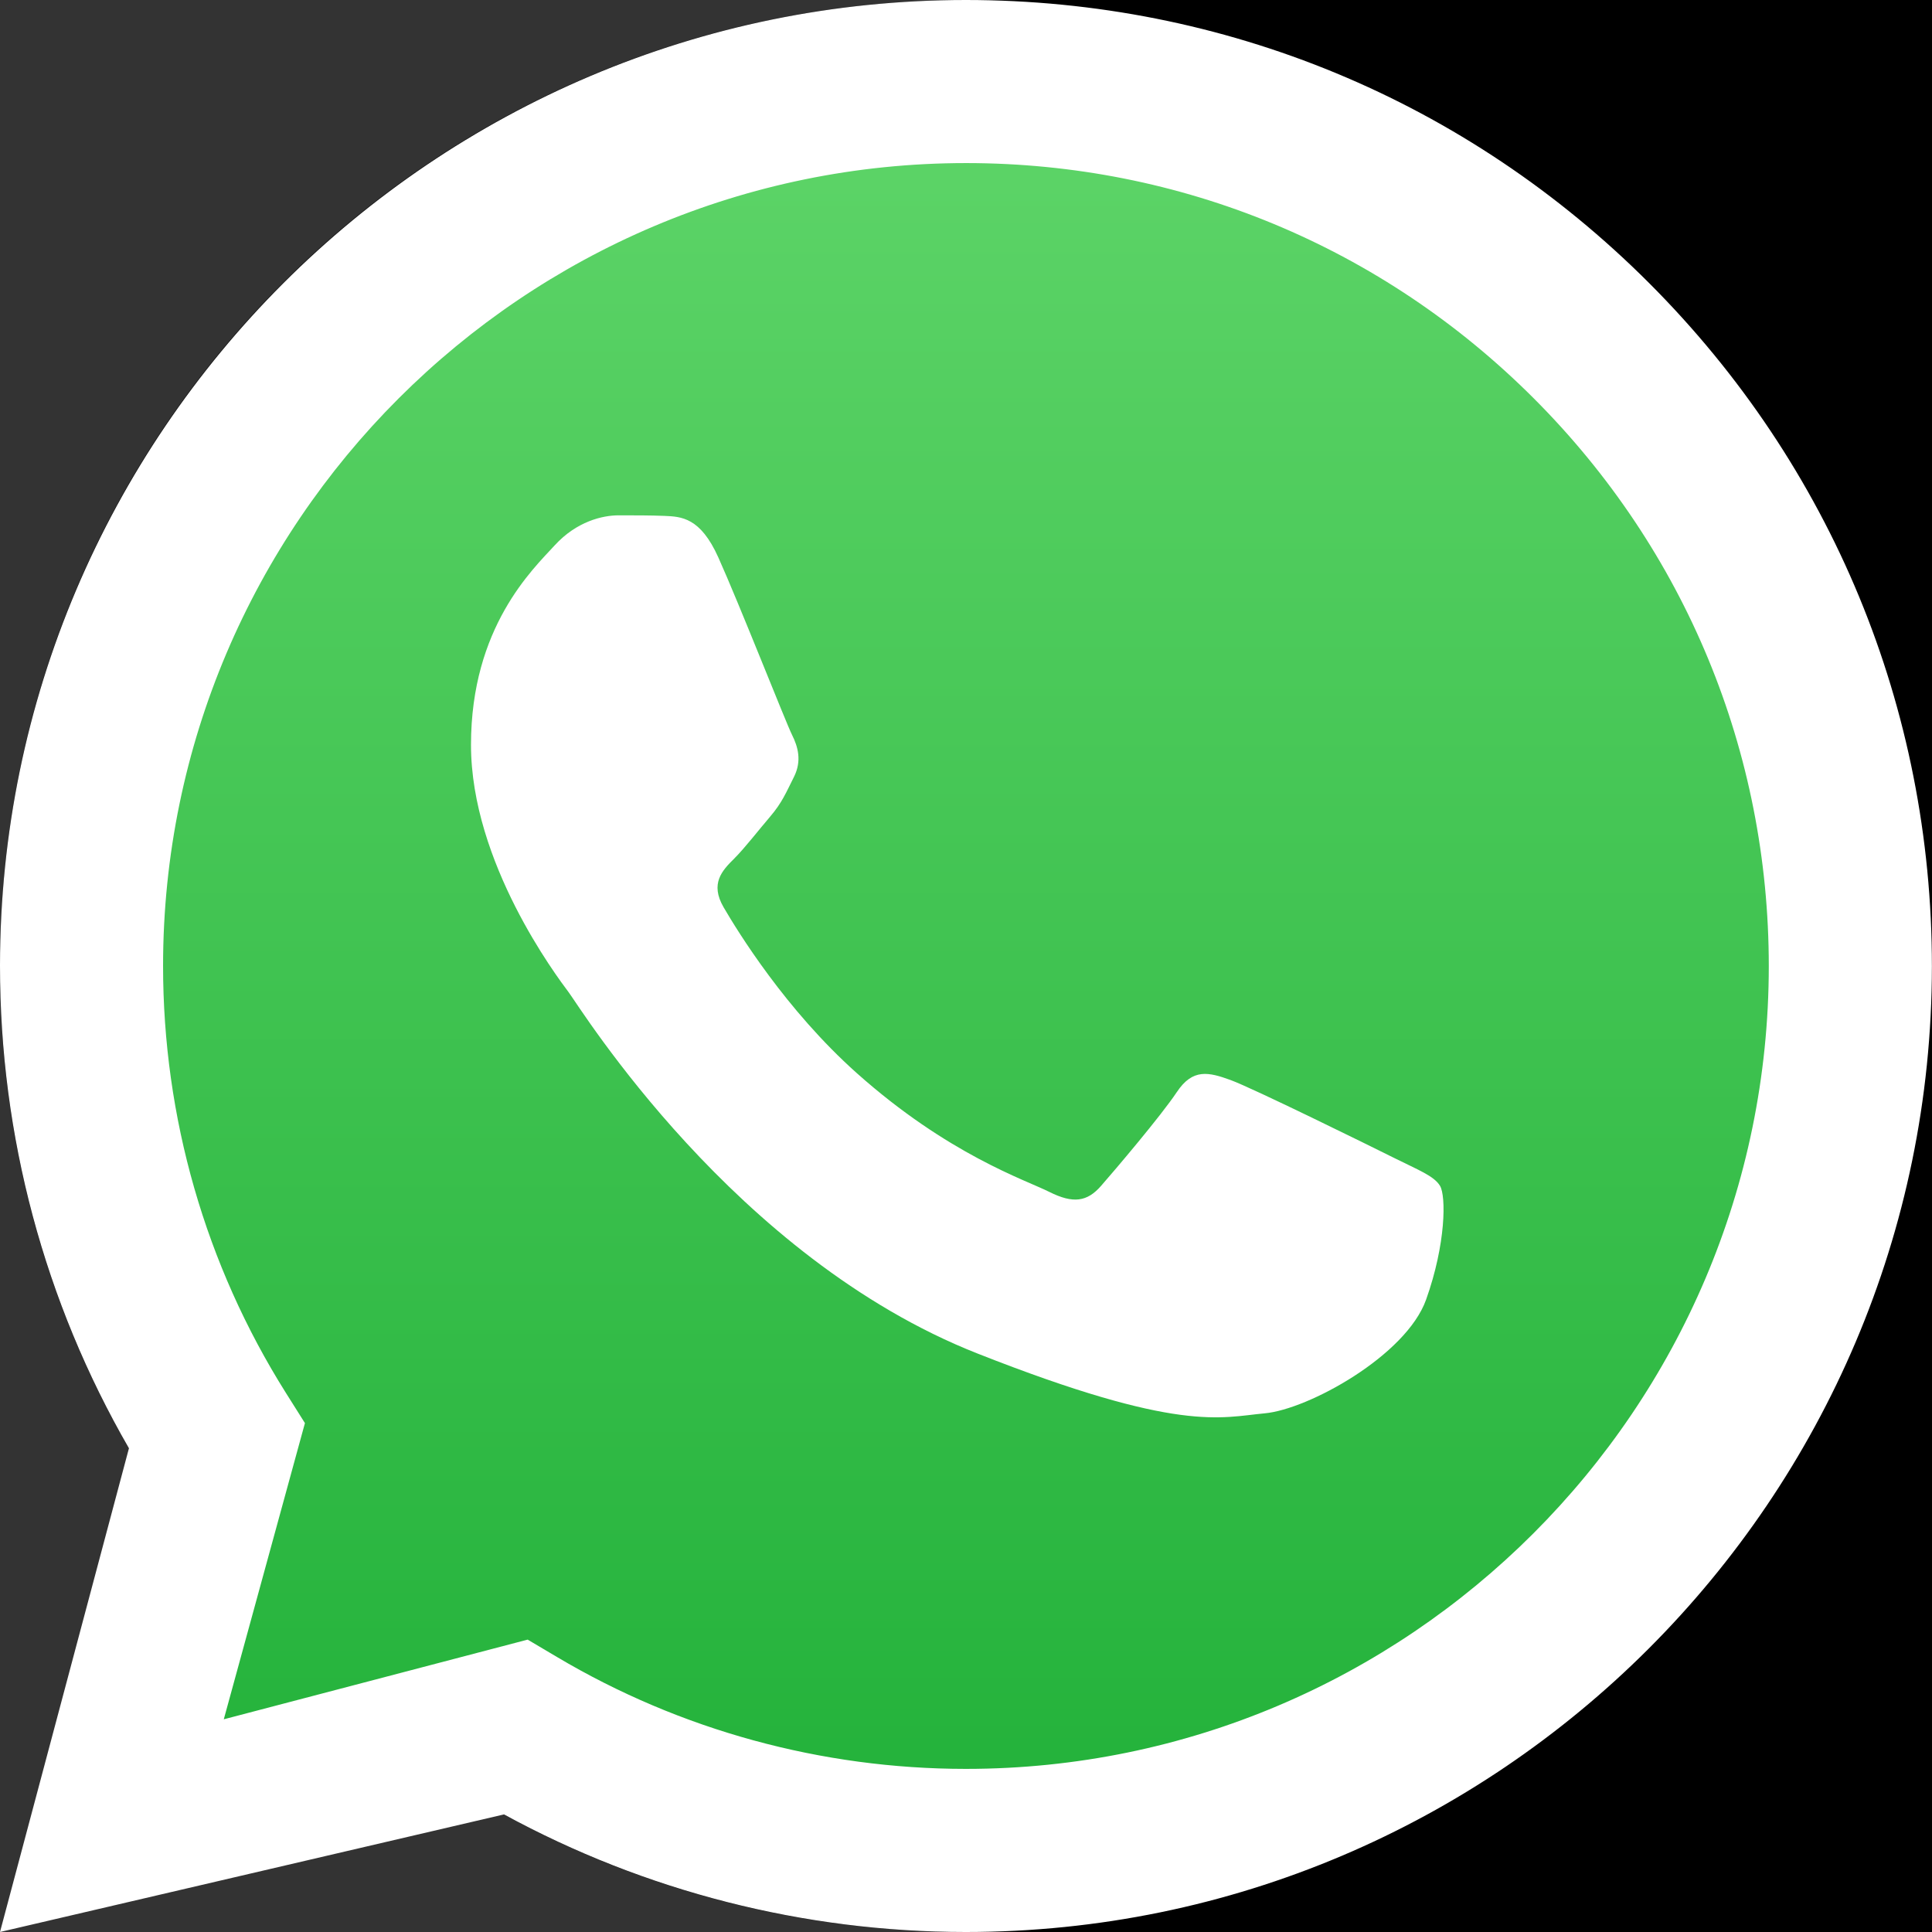 <?xml version="1.0" encoding="UTF-8"?> <svg xmlns="http://www.w3.org/2000/svg" width="42" height="42" viewBox="0 0 42 42" fill="none"><rect x="0" y="0" width="42" height="42" fill="#333333" stroke="none"/> <path d="M0 21C0 9.402 9.402 0 21 0H42V42H21C9.402 42 0 32.598 0 21V21Z" fill="black"></path> <path d="M0.716 20.822C0.715 24.362 1.64 27.819 3.399 30.866L0.547 41.278L11.202 38.484C14.137 40.083 17.442 40.928 20.806 40.929H20.814C31.891 40.929 40.907 31.915 40.912 20.837C40.914 15.469 38.825 10.422 35.031 6.624C31.236 2.826 26.19 0.734 20.814 0.731C9.736 0.731 0.721 9.743 0.716 20.822ZM20.814 40.929C20.814 40.929 20.814 40.929 20.814 40.929Z" fill="url(#paint0_linear_1_22)"></path> <path fill-rule="evenodd" clip-rule="evenodd" d="M15.614 12.114C15.224 11.248 14.814 11.231 14.444 11.215C14.14 11.203 13.793 11.203 13.447 11.203C13.1 11.203 12.536 11.334 12.06 11.854C11.583 12.375 10.239 13.633 10.239 16.192C10.239 18.752 12.103 21.225 12.363 21.572C12.623 21.919 15.962 27.339 21.249 29.424C25.643 31.157 26.537 30.812 27.491 30.725C28.445 30.639 30.569 29.467 31.002 28.253C31.436 27.038 31.436 25.997 31.305 25.78C31.175 25.563 30.828 25.433 30.308 25.173C29.788 24.913 27.231 23.654 26.754 23.48C26.277 23.307 25.93 23.22 25.583 23.741C25.236 24.261 24.24 25.433 23.936 25.78C23.633 26.127 23.33 26.171 22.809 25.91C22.289 25.649 20.614 25.101 18.626 23.329C17.08 21.95 16.036 20.247 15.732 19.726C15.429 19.206 15.7 18.924 15.961 18.665C16.194 18.432 16.481 18.058 16.741 17.754C17.001 17.45 17.087 17.233 17.261 16.887C17.434 16.539 17.348 16.236 17.218 15.975C17.087 15.715 16.077 13.143 15.614 12.114Z" fill="white"></path> <path d="M11.471 35.644L12.109 36.022C14.788 37.612 17.86 38.453 20.992 38.454H20.999C30.619 38.454 38.448 30.627 38.452 21.006C38.453 16.344 36.64 11.96 33.345 8.662C30.049 5.364 25.668 3.547 21.005 3.545C11.378 3.545 3.549 11.371 3.545 20.992C3.544 24.289 4.466 27.499 6.213 30.277L6.629 30.937L4.865 37.376L11.471 35.644ZM2.47359e-06 42L2.803 31.485C0.965 28.302 -0.002 24.691 1.77392e-06 20.991C0.004 9.417 9.424 0 20.999 0C26.616 0.002 31.889 2.188 35.853 6.156C39.818 10.124 42 15.399 41.998 21.008C41.993 32.582 32.572 42 20.999 42H20.99C17.476 41.999 14.023 41.117 10.956 39.444L2.47359e-06 42Z" fill="white"></path> <defs> <linearGradient id="paint0_linear_1_22" x1="20.73" y1="41.273" x2="20.73" y2="0.727" gradientUnits="userSpaceOnUse"> <stop stop-color="#20B038"></stop> <stop offset="1" stop-color="#60D66A"></stop> </linearGradient> </defs> </svg> 